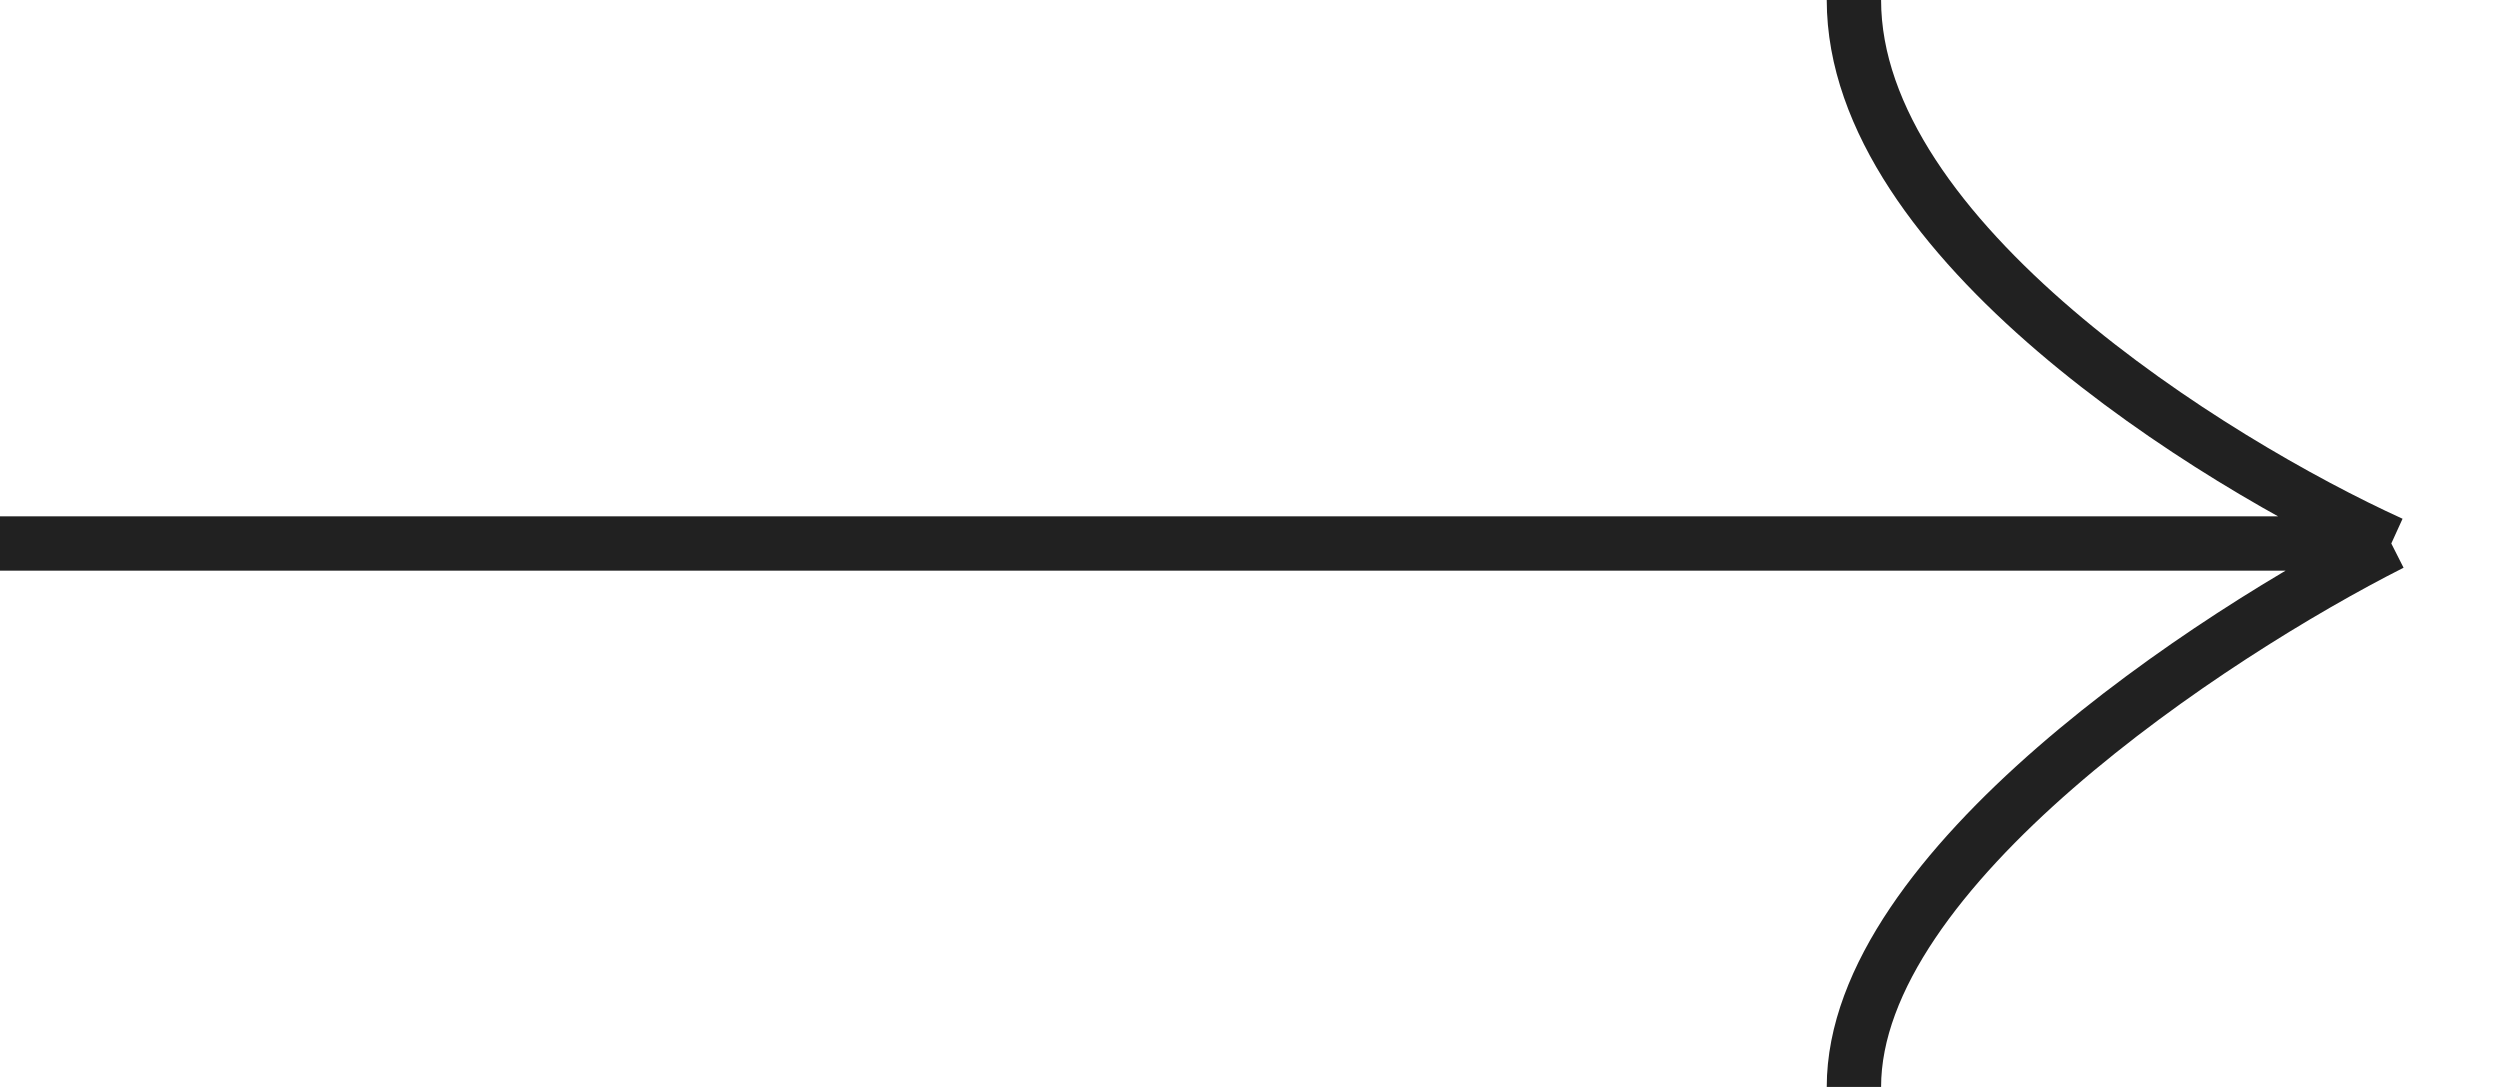 <?xml version="1.0" encoding="UTF-8"?> <svg xmlns="http://www.w3.org/2000/svg" width="46" height="20" viewBox="0 0 46 20" fill="none"> <path d="M-4.37114e-07 10L44 10M44 10C40.704 8.5 34.112 4.4 34.112 -1.4911e-06M44 10C40.704 11.667 34.112 16 34.112 20" stroke="#212121"></path> </svg> 